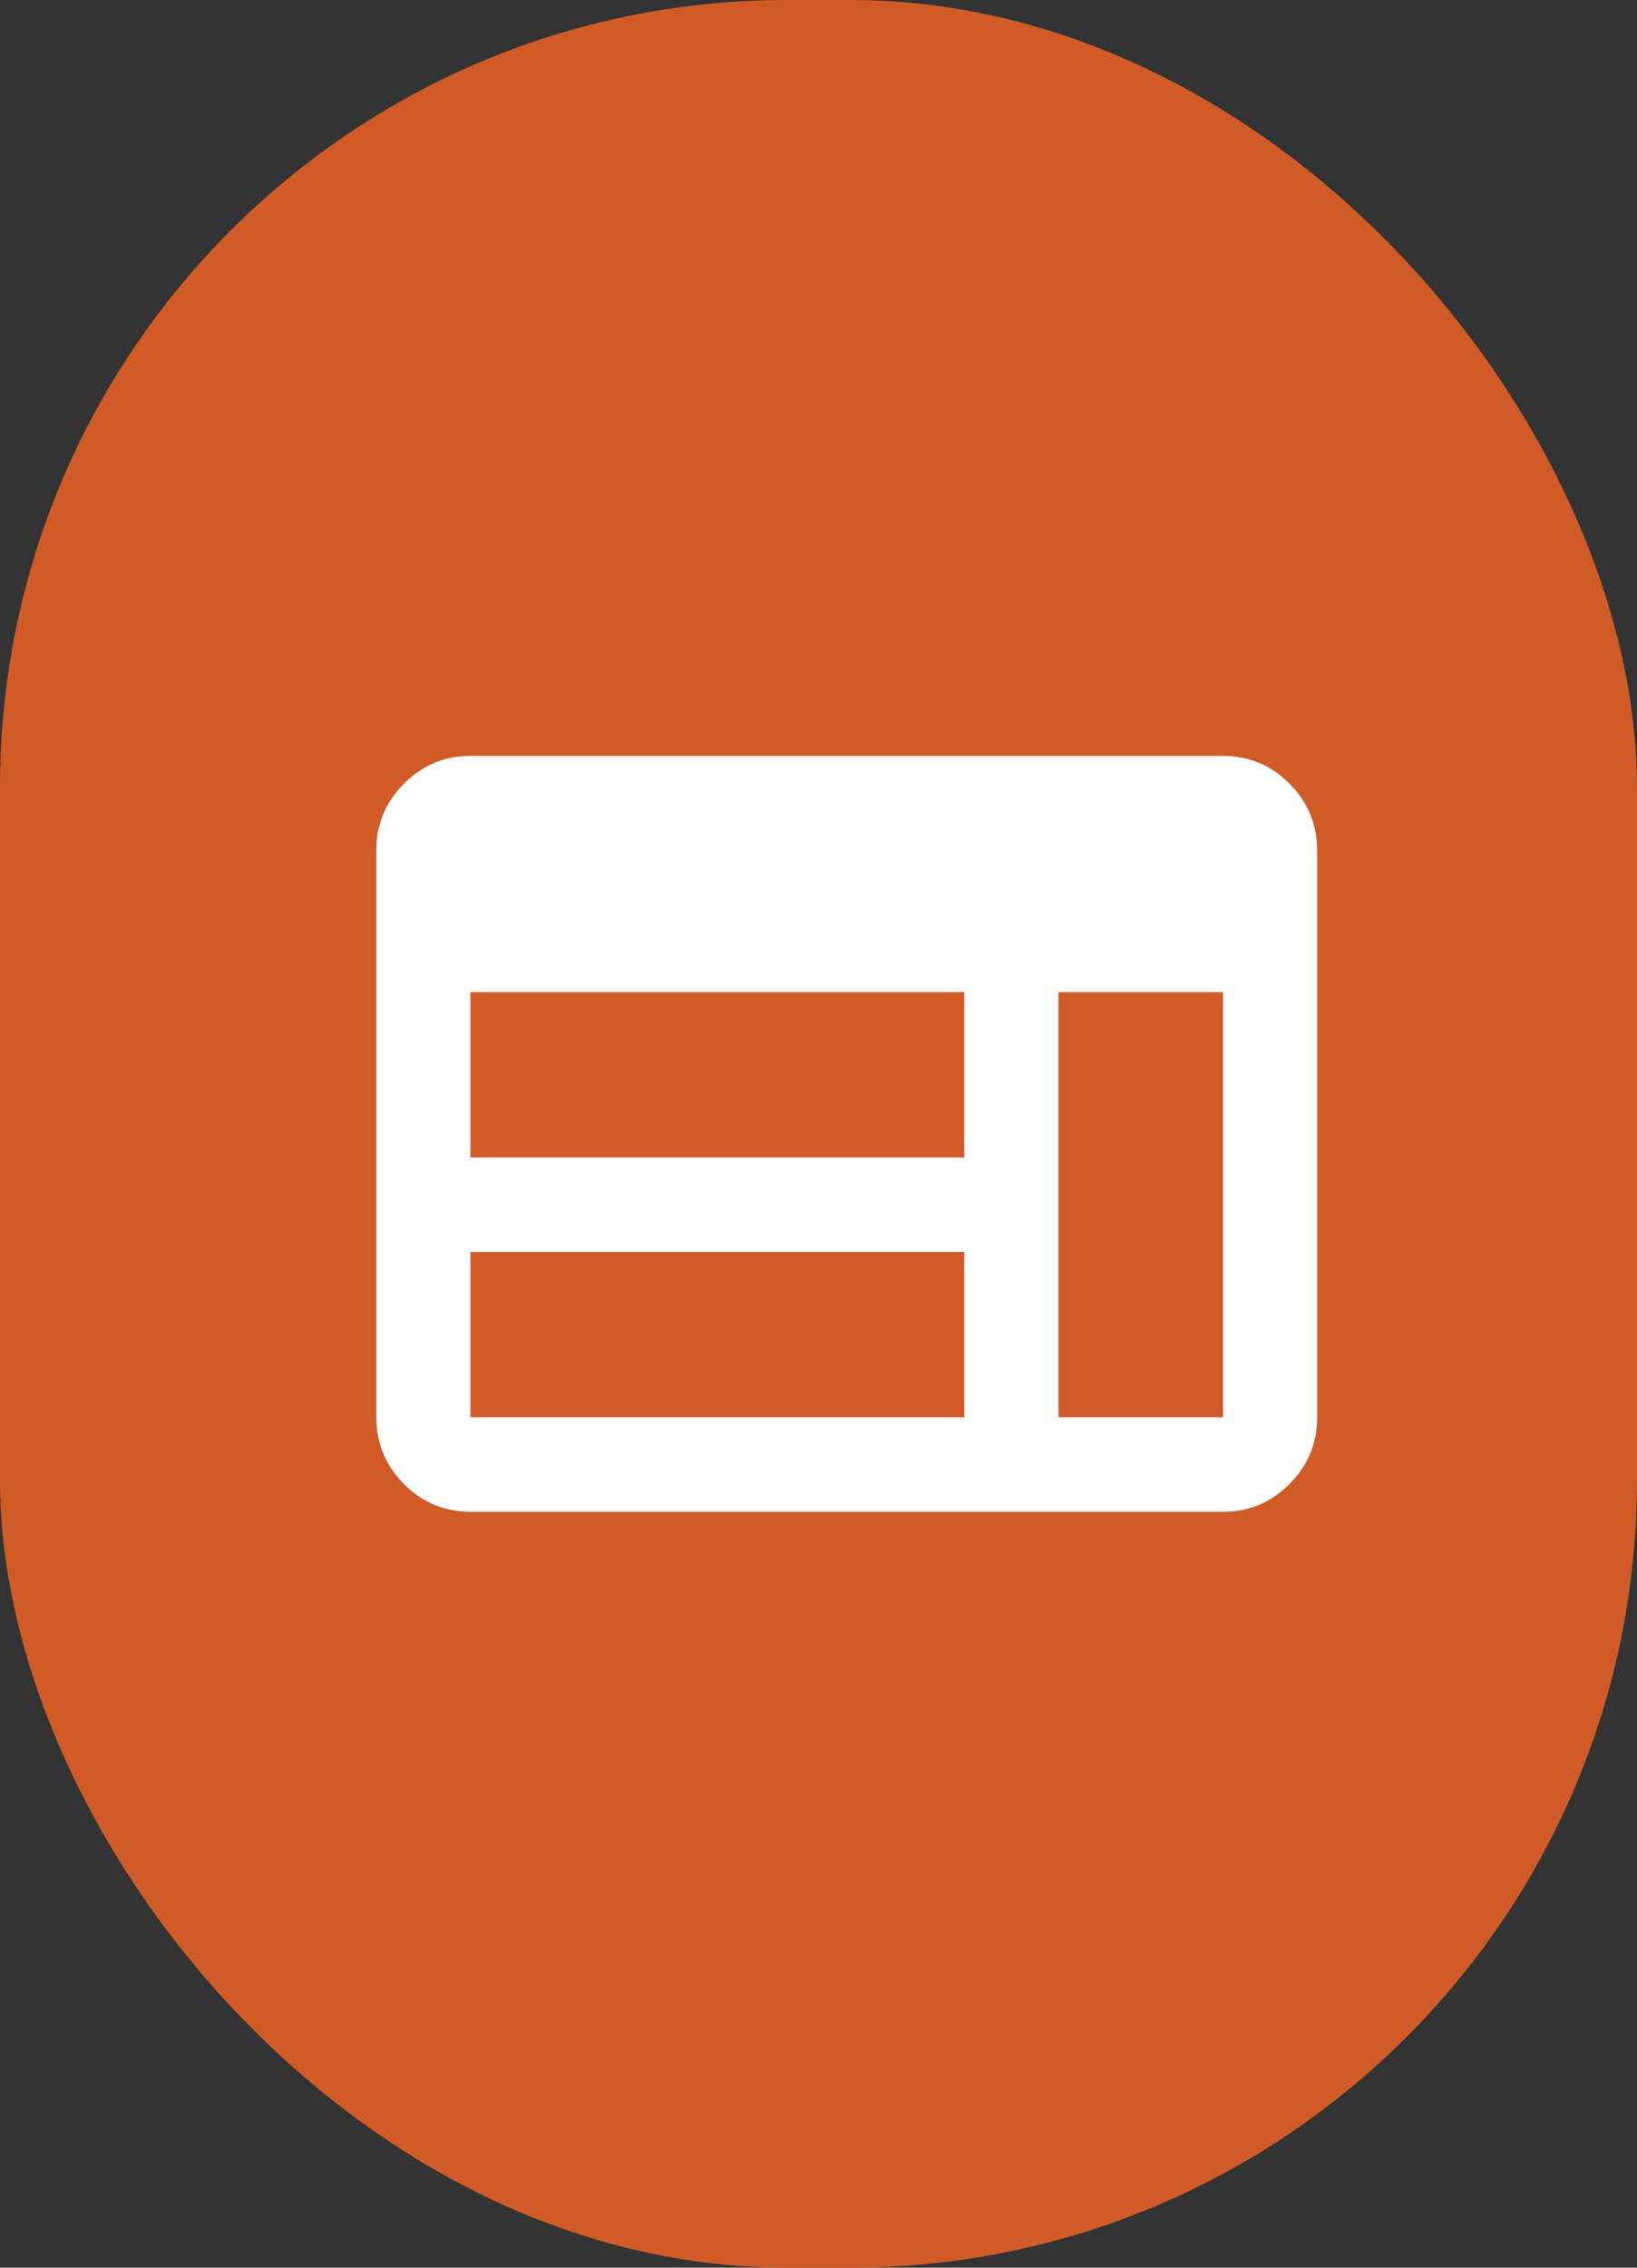 <svg xmlns="http://www.w3.org/2000/svg" width="104" height="144" viewBox="0 0 104 144" fill="none"><rect x="0" y="0" width="104" height="144" fill="#333333" stroke="none"/><rect width="104" height="144" rx="50" fill="#D15B27"></rect><path d="M29.885 96C28.241 96 26.834 95.412 25.664 94.237C24.494 93.062 23.908 91.65 23.908 90V54C23.908 52.35 24.494 50.938 25.664 49.763C26.834 48.587 28.241 48 29.885 48H77.701C79.345 48 80.752 48.587 81.923 49.763C83.093 50.938 83.678 52.35 83.678 54V90C83.678 91.65 83.093 93.062 81.923 94.237C80.752 95.412 79.345 96 77.701 96H29.885ZM29.885 90H61.264V79.5H29.885V90ZM67.242 90H77.701V63H67.242V90ZM29.885 73.5H61.264V63H29.885V73.5Z" fill="white"></path></svg>